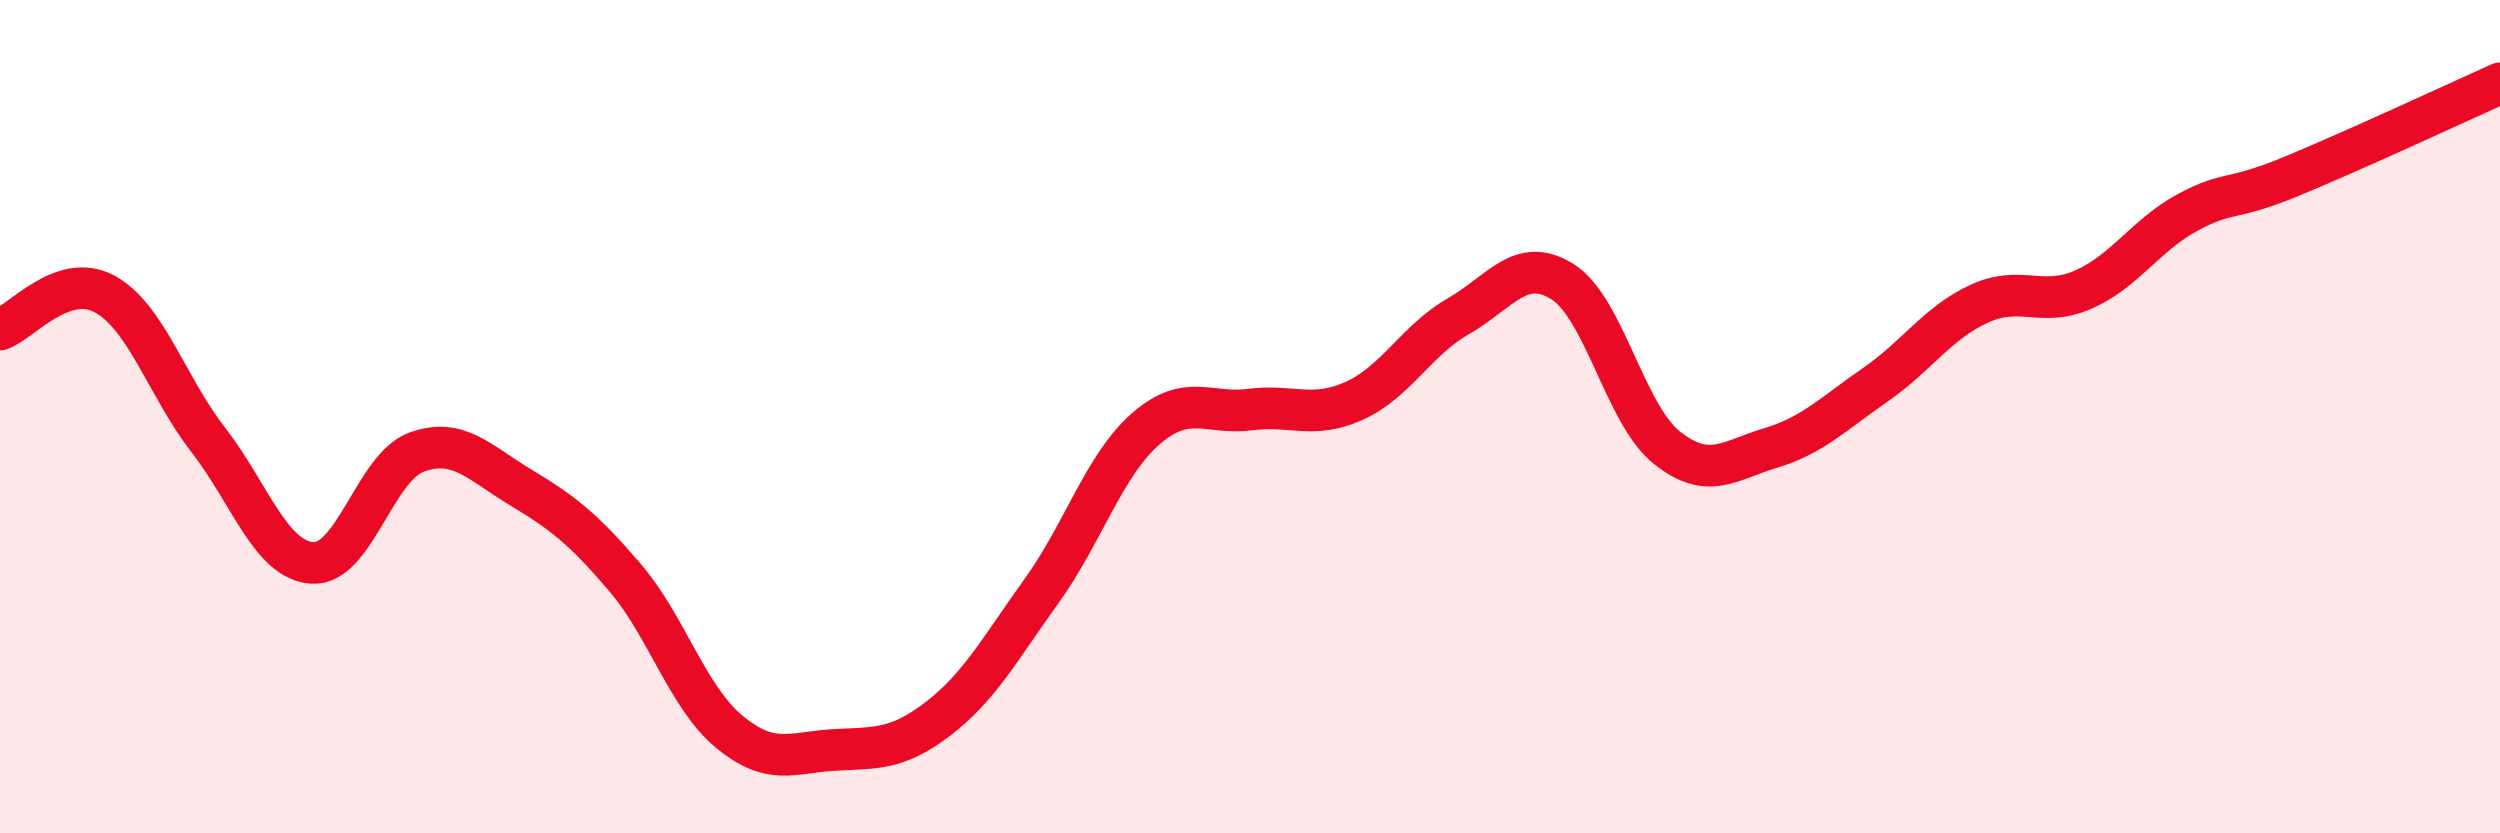 
    <svg width="60" height="20" viewBox="0 0 60 20" xmlns="http://www.w3.org/2000/svg">
      <path
        d="M 0,7.91 C 0.5,7.74 1.5,6.52 2.5,7.05 C 3.5,7.58 4,9.27 5,10.56 C 6,11.85 6.5,13.45 7.5,13.51 C 8.5,13.57 9,11.21 10,10.85 C 11,10.49 11.5,11.1 12.5,11.7 C 13.5,12.3 14,12.69 15,13.86 C 16,15.03 16.5,16.73 17.5,17.56 C 18.5,18.39 19,18.06 20,18 C 21,17.94 21.5,18.02 22.5,17.26 C 23.5,16.5 24,15.57 25,14.18 C 26,12.79 26.5,11.16 27.5,10.29 C 28.5,9.42 29,9.96 30,9.83 C 31,9.7 31.5,10.07 32.5,9.62 C 33.5,9.17 34,8.16 35,7.59 C 36,7.02 36.5,6.13 37.5,6.76 C 38.5,7.39 39,9.94 40,10.74 C 41,11.54 41.5,11.05 42.5,10.75 C 43.5,10.45 44,9.93 45,9.24 C 46,8.55 46.5,7.75 47.5,7.29 C 48.5,6.83 49,7.39 50,6.95 C 51,6.51 51.5,5.64 52.5,5.1 C 53.5,4.56 53.5,4.85 55,4.23 C 56.5,3.61 59,2.45 60,2L60 20L0 20Z"
        fill="#EB0A25"
        opacity="0.1"
        stroke-linecap="round"
        stroke-linejoin="round"
      />
      <path
        d="M 0,7.91 C 0.5,7.74 1.5,6.52 2.5,7.05 C 3.5,7.58 4,9.27 5,10.56 C 6,11.85 6.5,13.45 7.5,13.51 C 8.5,13.57 9,11.21 10,10.85 C 11,10.49 11.5,11.1 12.5,11.7 C 13.5,12.3 14,12.69 15,13.86 C 16,15.03 16.5,16.73 17.5,17.56 C 18.5,18.39 19,18.06 20,18 C 21,17.94 21.5,18.02 22.5,17.26 C 23.5,16.5 24,15.57 25,14.18 C 26,12.79 26.5,11.16 27.5,10.29 C 28.5,9.42 29,9.96 30,9.83 C 31,9.7 31.5,10.07 32.5,9.62 C 33.5,9.17 34,8.16 35,7.59 C 36,7.02 36.5,6.13 37.5,6.76 C 38.5,7.39 39,9.94 40,10.74 C 41,11.54 41.5,11.05 42.5,10.75 C 43.5,10.45 44,9.93 45,9.24 C 46,8.55 46.5,7.75 47.5,7.29 C 48.5,6.83 49,7.39 50,6.95 C 51,6.51 51.5,5.64 52.5,5.1 C 53.5,4.56 53.5,4.85 55,4.23 C 56.5,3.61 59,2.45 60,2"
        stroke="#EB0A25"
        stroke-width="1"
        fill="none"
        stroke-linecap="round"
        stroke-linejoin="round"
      />
    </svg>
  
